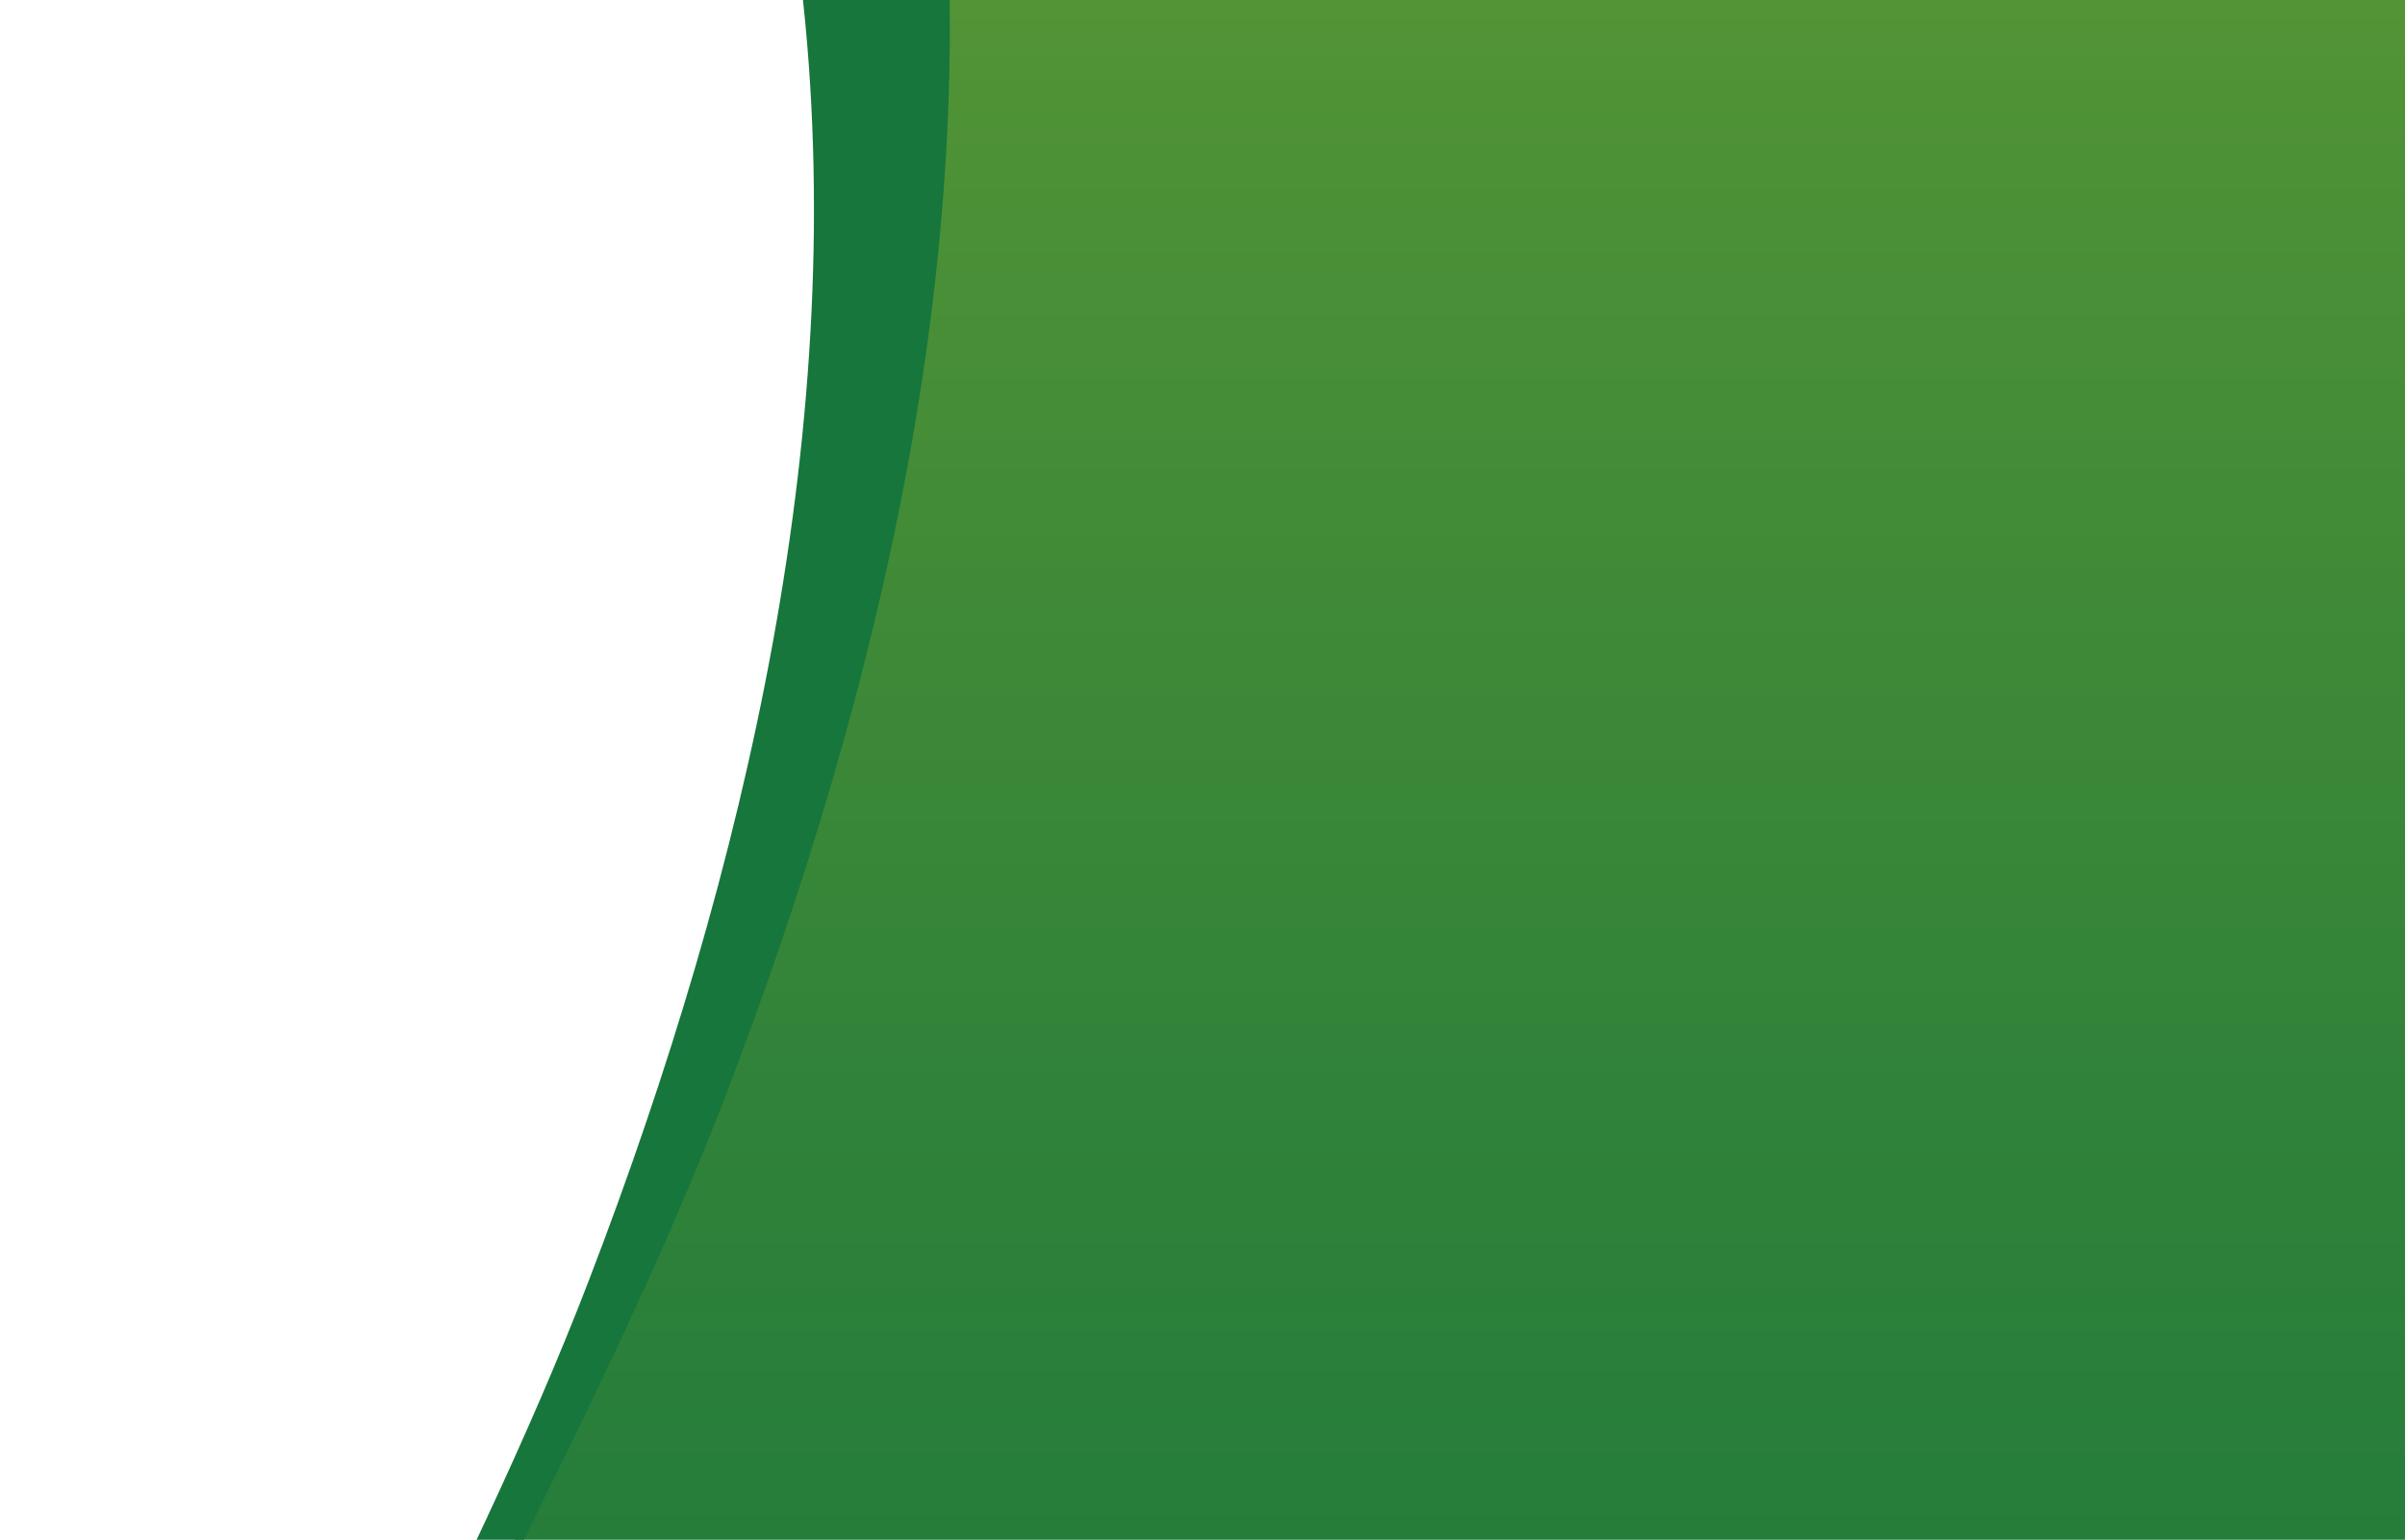 <?xml version="1.0" encoding="UTF-8"?> <svg xmlns="http://www.w3.org/2000/svg" width="1504" height="963" viewBox="0 0 1504 963" fill="none"><g clip-path="url(#clip0_5697_94)"><path d="M447.832 686.273C546.23 430.294 612.323 147.333 580.568 -124.363C565.392 -254.213 511.708 -395.653 428.181 -517.837L1504 -517.98L1504 2005.86L159.984 2006C-83.191 1547.87 283.281 1114.35 447.832 686.273Z" fill="url(#paint0_linear_5697_94)"></path></g><g clip-path="url(#clip1_5697_94)"><path d="M368.413 800.398C466.699 544.405 532.717 261.428 500.998 -10.284C480.821 -183.271 392.411 -376.837 256.108 -517.98L433.761 -517.98C517.193 -395.789 570.816 -254.341 585.974 -124.483C617.673 147.228 551.675 430.206 453.39 686.199C289.025 1114.3 -77.051 1547.84 165.869 2006L32.329 2006C-102.329 1589.73 217.765 1192.78 368.413 800.398Z" fill="#16763C"></path></g><defs><linearGradient id="paint0_linear_5697_94" x1="791.5" y1="-476.54" x2="791.5" y2="1957.87" gradientUnits="userSpaceOnUse"><stop stop-color="#72A333"></stop><stop offset="0.22" stop-color="#4F9236"></stop><stop offset="0.48" stop-color="#308239"></stop><stop offset="0.69" stop-color="#1C793B"></stop><stop offset="0.84" stop-color="#16763C"></stop></linearGradient><clipPath id="clip0_5697_94"><rect width="2524" height="1425" fill="white" transform="translate(79 2006) rotate(-90)"></rect></clipPath><clipPath id="clip1_5697_94"><rect width="2524" height="594" fill="white" transform="translate(0 2006) rotate(-90)"></rect></clipPath></defs></svg> 